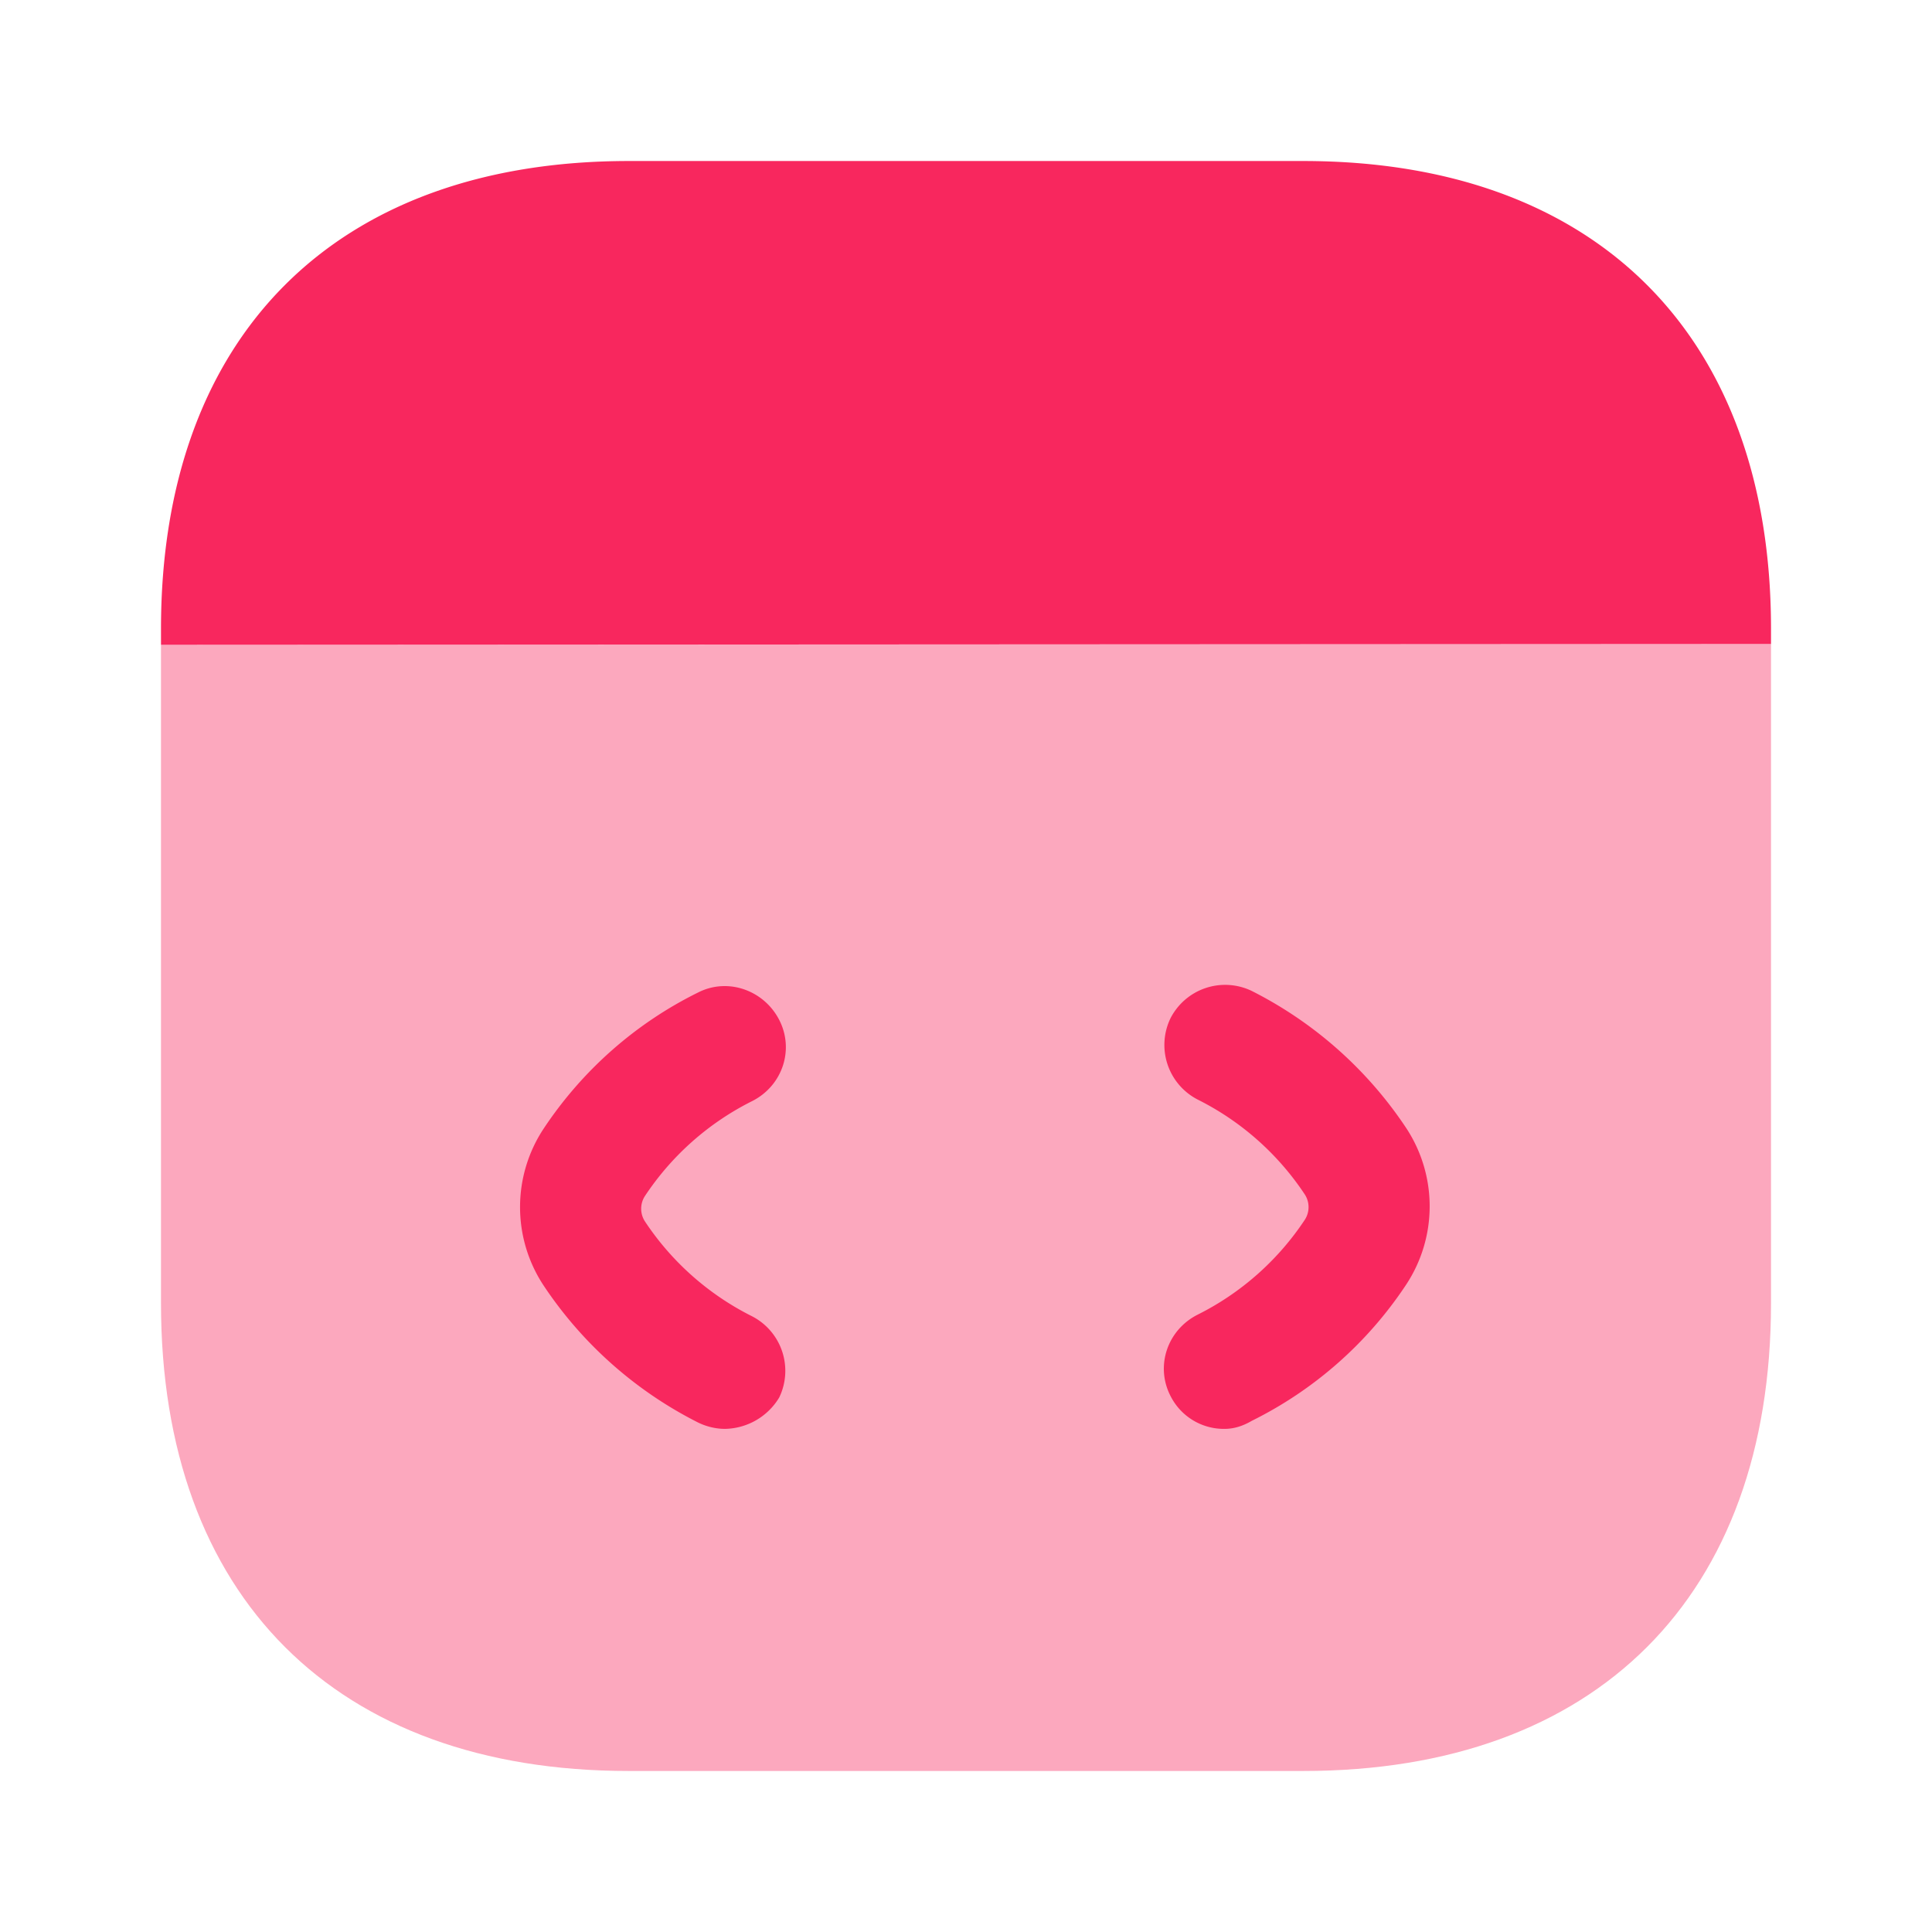 <svg xmlns="http://www.w3.org/2000/svg" width="70" height="70" fill="none"><path fill="#F8275E" d="M64.167 23.334V47.22c0 10.617-6.33 16.946-16.946 16.946H22.779c-10.617 0-16.946-6.33-16.946-16.946V23.363l58.334-.03Z" opacity=".4"/><path fill="#F8275E" d="M26.25 51.77c-.32 0-.67-.087-.962-.232a14.635 14.635 0 0 1-5.571-4.93 5.154 5.154 0 0 1 0-5.745c1.4-2.1 3.325-3.792 5.57-4.9 1.08-.555 2.392-.088 2.946.991.555 1.08.117 2.392-.991 2.946a10.04 10.04 0 0 0-3.88 3.442.844.844 0 0 0 0 .904 10.04 10.04 0 0 0 3.88 3.442 2.224 2.224 0 0 1 .991 2.945 2.339 2.339 0 0 1-1.983 1.138ZM44.362 51.771a2.163 2.163 0 0 1-1.954-1.196c-.554-1.079-.116-2.391.992-2.946a10.04 10.04 0 0 0 3.88-3.441.844.844 0 0 0 0-.904 10.04 10.04 0 0 0-3.88-3.442 2.225 2.225 0 0 1-.992-2.946 2.224 2.224 0 0 1 2.946-.992 14.635 14.635 0 0 1 5.571 4.93 5.154 5.154 0 0 1 0 5.745 14.323 14.323 0 0 1-5.57 4.9c-.35.205-.672.292-.992.292ZM64.167 22.78v.553l-58.334.03v-.584c0-10.616 6.33-16.945 16.946-16.945h24.442c10.617 0 16.946 6.329 16.946 16.945Z"/></svg>
